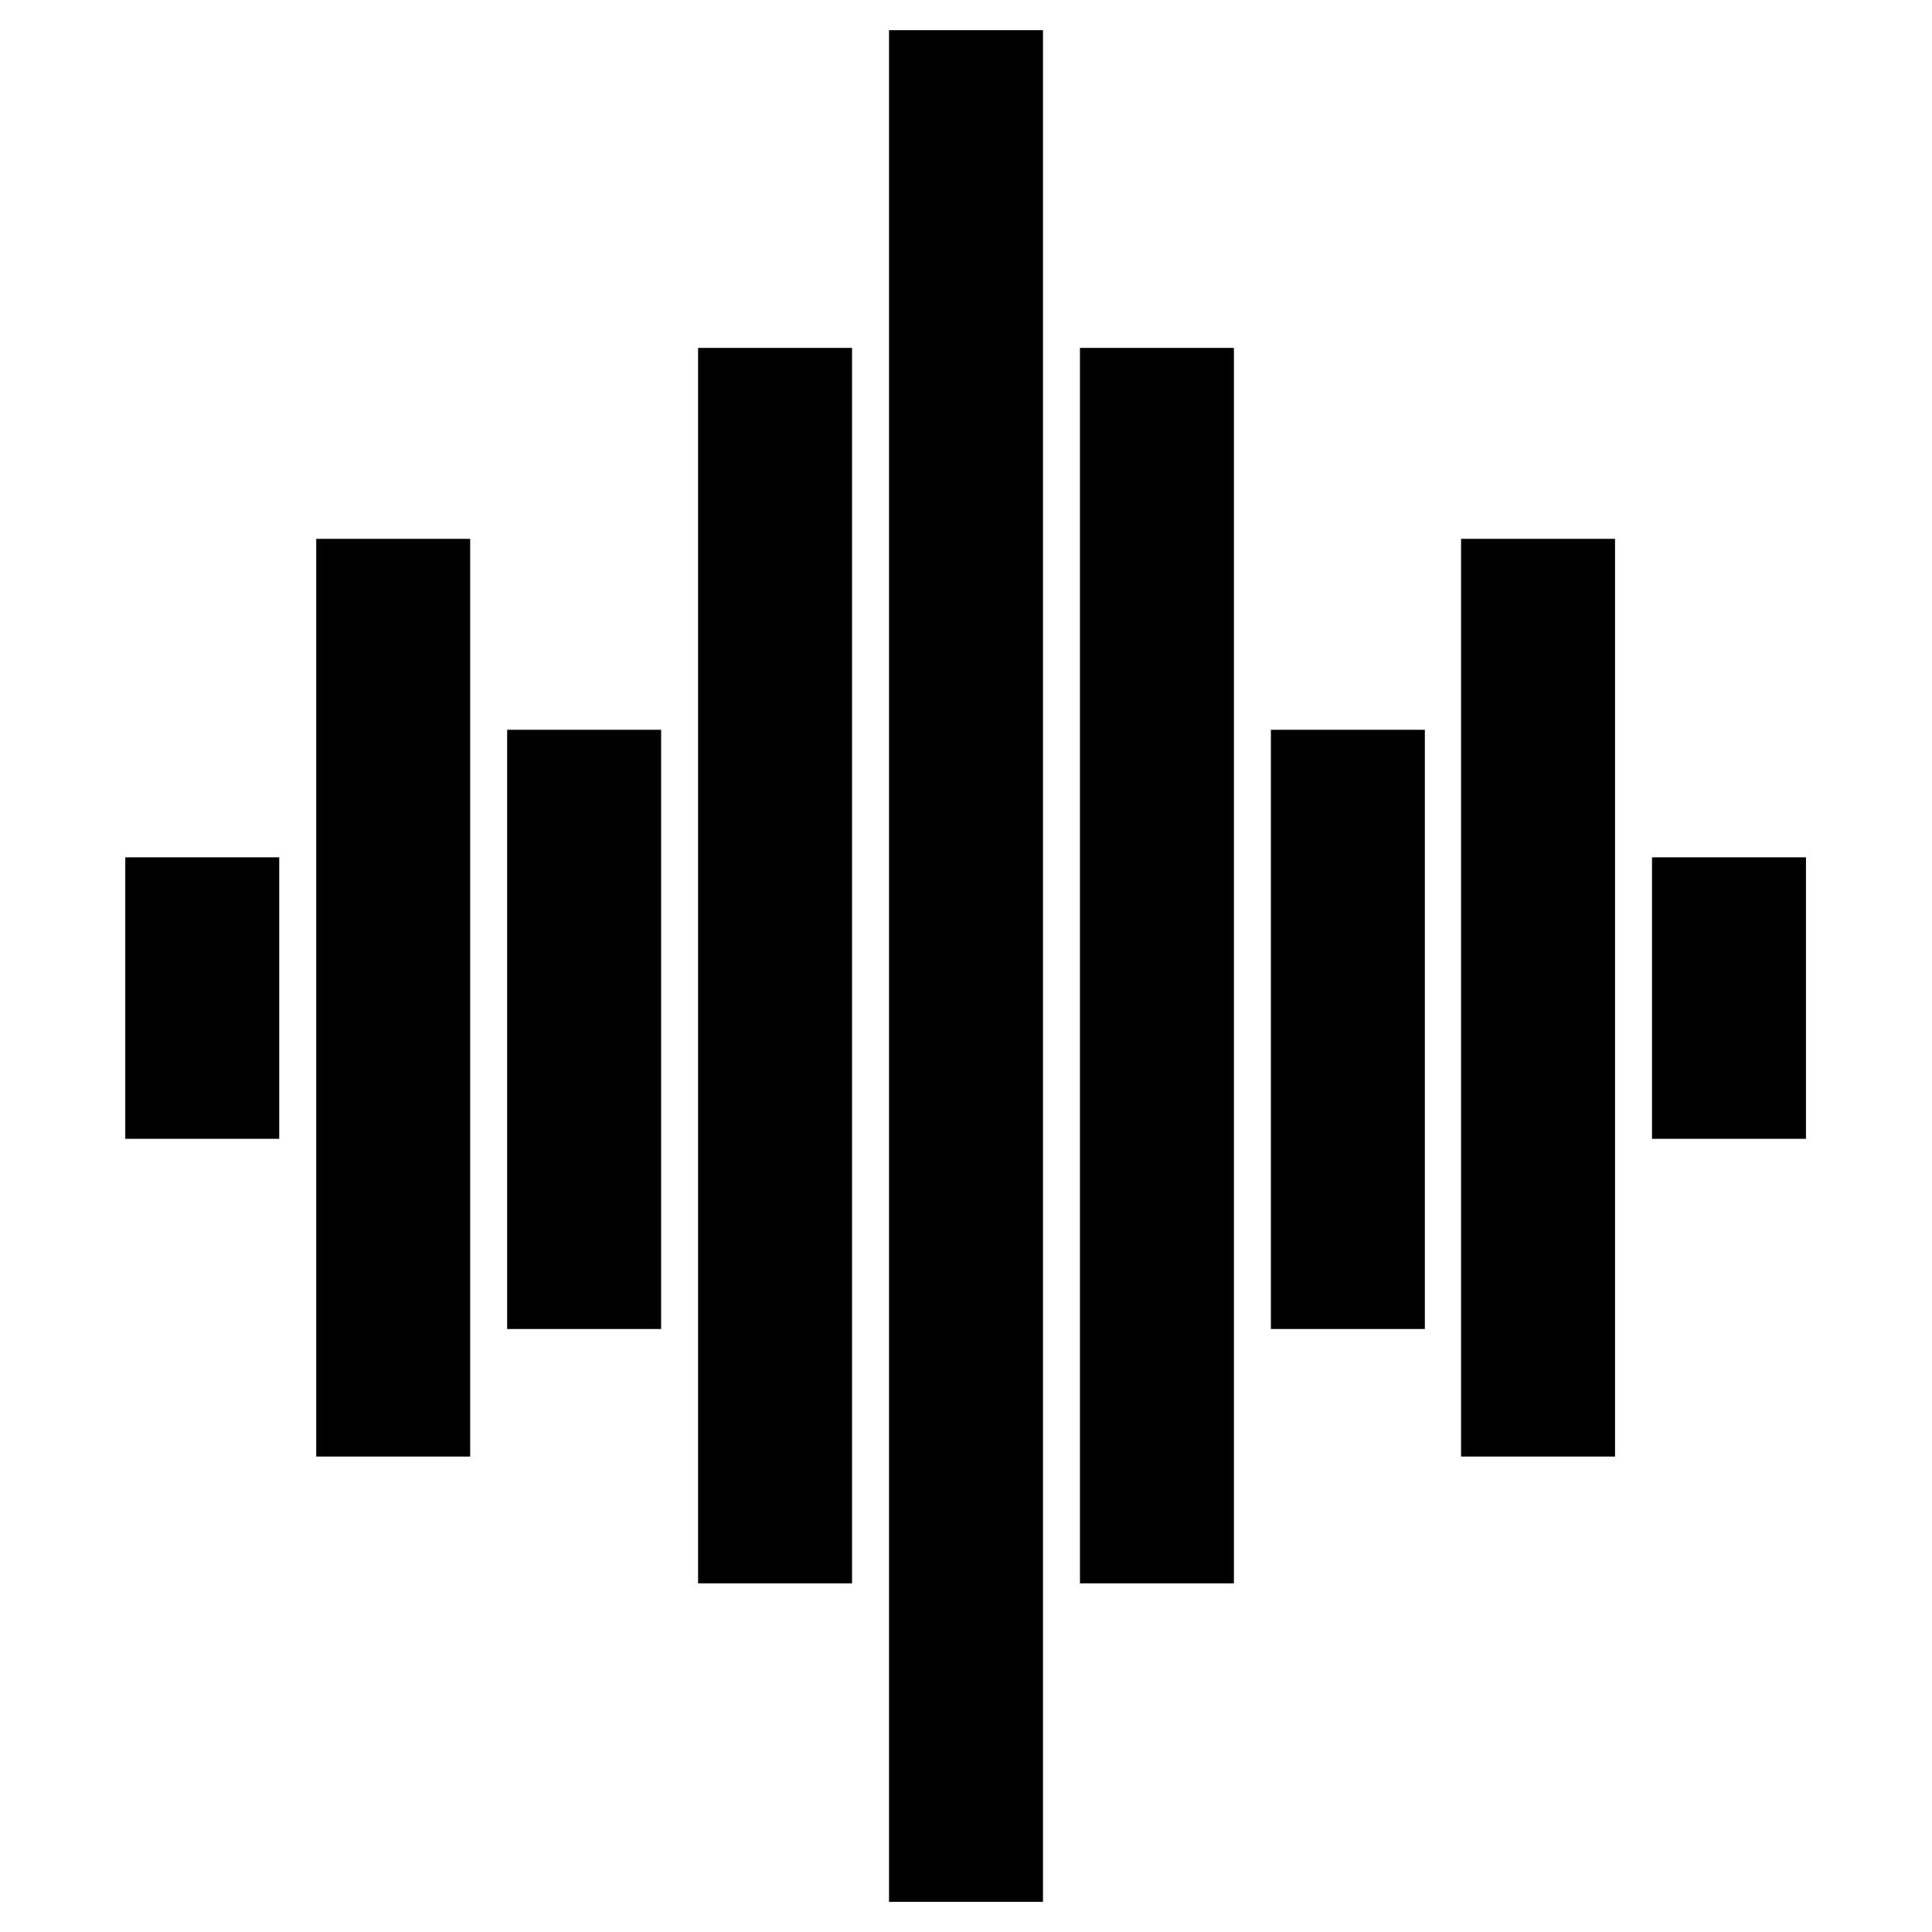 <?xml version="1.0" encoding="utf-8"?>
<!-- Svg Vector Icons : http://www.onlinewebfonts.com/icon -->
<!DOCTYPE svg PUBLIC "-//W3C//DTD SVG 1.1//EN" "http://www.w3.org/Graphics/SVG/1.1/DTD/svg11.dtd">
<svg version="1.1" xmlns="http://www.w3.org/2000/svg" xmlns:xlink="http://www.w3.org/1999/xlink" x="0px" y="0px" viewBox="0 0 256 256" enable-background="new 0 0 256 256" xml:space="preserve">
<g> <path stroke-width="12" fill-opacity="0" stroke="#000000"  d="M224.9,119.6h8.4v25.3h-8.4V119.6z M199.6,77.4h8.4V187h-8.4V77.4z M174.4,102.7h8.4v67.4h-8.4V102.7z  M149.1,52.1h8.4v151.7h-8.4V52.1z M132.2,10v236h-8.4l0-236H132.2z M98.5,52.1h8.4v151.7h-8.4V52.1z M73.2,102.7h8.4v67.4h-8.4 V102.7z M47.9,77.4h8.4V187h-8.4V77.4z M22.6,119.6h8.4v25.3h-8.4V119.6z"/></g>
</svg>
